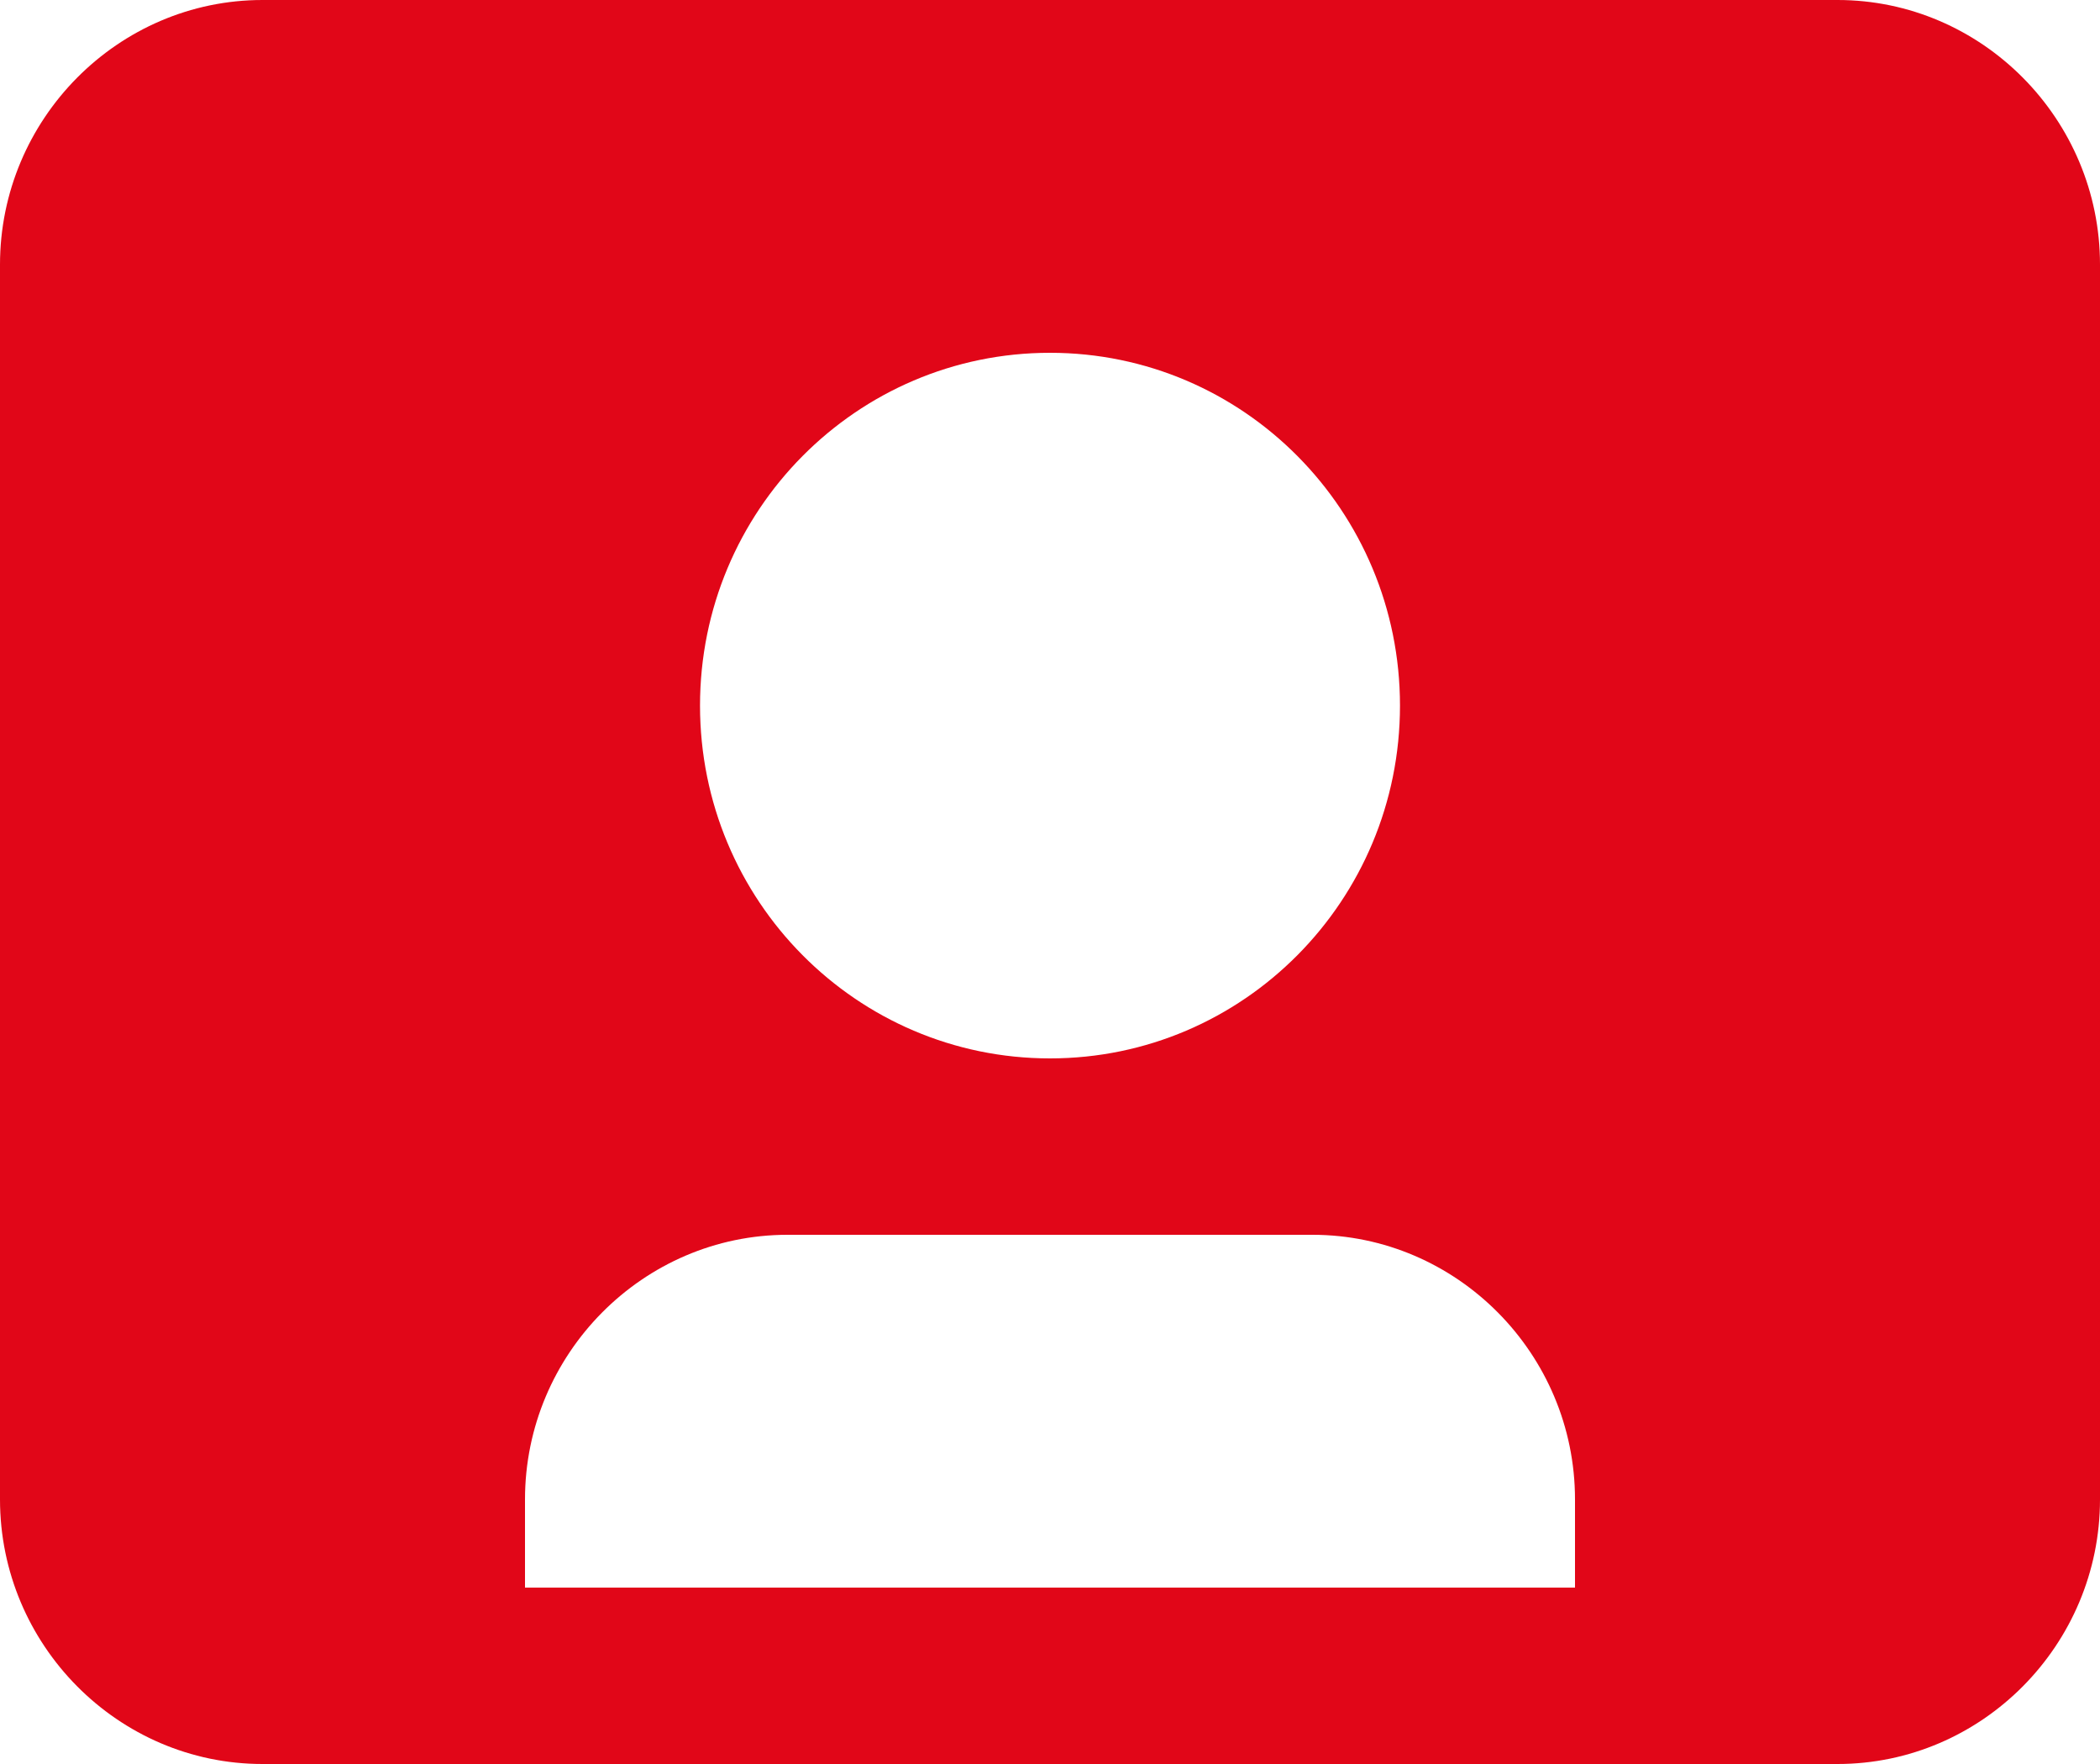 <svg xmlns="http://www.w3.org/2000/svg" xmlns:xlink="http://www.w3.org/1999/xlink" width="50px" height="42px" viewBox="0 0 50 42"><title>ico-visitantes</title><g id="Sitio-web" stroke="none" stroke-width="1" fill="none" fill-rule="evenodd"><g id="Inicio" transform="translate(-228, -855)" fill="#E10618" fill-rule="nonzero"><g id="Ediciones" transform="translate(126, 760)"><g id="ico-visitantes" transform="translate(102, 95)"><path d="M43.75,0 L6.25,0 C2.812,0 0,2.835 0,6.3 L0,35.7 C0,39.165 2.812,42 6.25,42 L43.75,42 C47.188,42 50,39.165 50,35.7 L50,6.3 C50,2.835 47.188,0 43.75,0 Z M25,8.4 C29.604,8.4 33.333,12.159 33.333,16.8 C33.333,21.441 29.604,25.2 25,25.2 C20.396,25.2 16.667,21.441 16.667,16.8 C16.667,12.159 20.396,8.4 25,8.4 Z M37.5,37.8 L12.5,37.8 L12.5,35.7 C12.5,32.235 15.312,29.4 18.75,29.4 L31.25,29.4 C34.688,29.4 37.5,32.235 37.5,35.7 L37.5,37.8 Z" id="Shape"></path></g></g></g></g></svg>